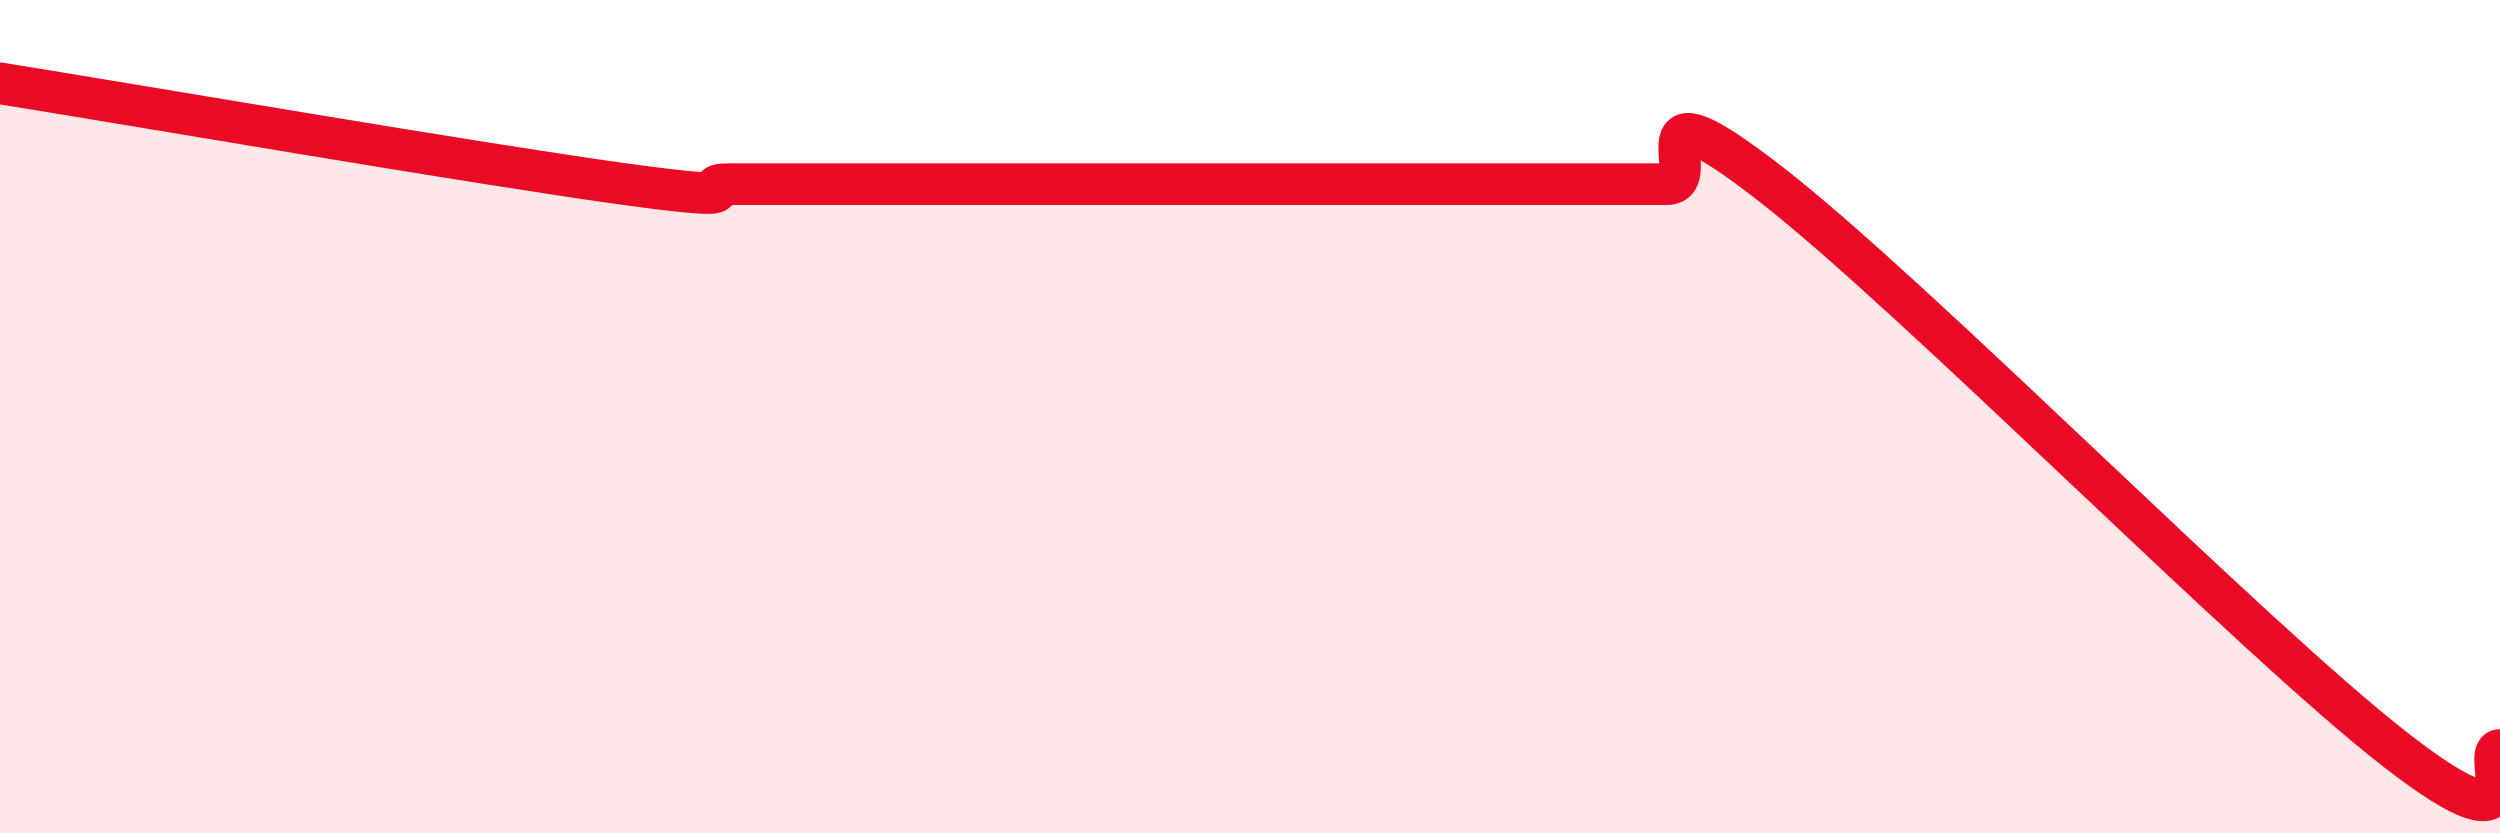 
    <svg width="60" height="20" viewBox="0 0 60 20" xmlns="http://www.w3.org/2000/svg">
      <path
        d="M 0,2 C 3,2.48 11.5,3.94 15,4.42 C 18.5,4.9 16.5,4.42 17.5,4.42 C 18.5,4.42 19,4.42 20,4.42 C 21,4.42 21.5,4.42 22.5,4.42 C 23.5,4.42 24,4.42 25,4.42 C 26,4.42 26.5,4.42 27.5,4.42 C 28.5,4.42 29,4.42 30,4.42 C 31,4.42 31.5,4.42 32.5,4.42 C 33.5,4.42 34,4.42 35,4.42 C 36,4.42 36.5,4.42 37.5,4.42 C 38.5,4.42 39,4.42 40,4.42 C 41,4.42 39,1.7 42.5,4.42 C 46,7.14 54,15.28 57.5,18 C 61,20.72 59.5,18 60,18L60 20L0 20Z"
        fill="#EB0A25"
        opacity="0.1"
        stroke-linecap="round"
        stroke-linejoin="round"
      />
      <path
        d="M 0,2 C 3,2.48 11.5,3.94 15,4.42 C 18.5,4.9 16.5,4.42 17.5,4.42 C 18.5,4.42 19,4.42 20,4.42 C 21,4.42 21.5,4.42 22.5,4.42 C 23.5,4.42 24,4.42 25,4.42 C 26,4.42 26.5,4.42 27.5,4.42 C 28.5,4.42 29,4.42 30,4.42 C 31,4.42 31.5,4.42 32.5,4.42 C 33.5,4.42 34,4.42 35,4.42 C 36,4.42 36.5,4.42 37.5,4.42 C 38.5,4.42 39,4.42 40,4.42 C 41,4.42 39,1.7 42.5,4.42 C 46,7.14 54,15.28 57.5,18 C 61,20.72 59.5,18 60,18"
        stroke="#EB0A25"
        stroke-width="1"
        fill="none"
        stroke-linecap="round"
        stroke-linejoin="round"
      />
    </svg>
  